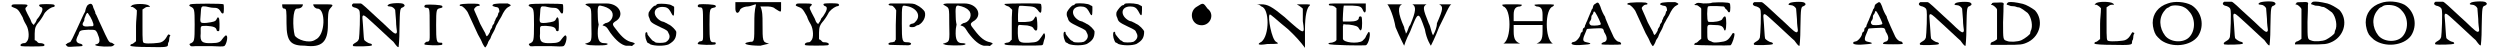<?xml version='1.0' encoding='utf-8'?>
<svg xmlns="http://www.w3.org/2000/svg" xmlns:xlink="http://www.w3.org/1999/xlink" width="575px" height="12px" viewBox="0 0 5755 121" version="1.1">
<defs>
<path id="gl5433" d="M 7 4 C 4 7 4 8 9 10 C 20 14 21 15 31 33 C 33 40 38 49 40 52 C 46 63 47 83 41 89 C 39 92 37 93 35 93 C 28 93 23 98 28 100 C 29 101 75 101 79 100 C 85 98 81 93 71 93 C 69 93 67 93 64 89 C 63 88 62 87 59 86 C 59 81 59 76 59 71 C 59 57 62 52 67 46 C 70 43 77 33 80 27 C 83 20 92 13 99 10 C 106 9 107 7 104 4 C 101 2 71 2 70 4 C 68 5 70 9 75 10 C 79 13 77 20 69 32 C 67 35 64 38 64 38 C 64 39 63 41 61 45 C 59 47 58 49 57 51 C 56 50 55 49 53 47 C 52 45 51 44 51 43 C 51 43 50 40 49 38 C 37 15 35 13 40 9 C 45 4 43 3 25 3 C 13 3 8 3 7 4 z" fill="black"/><!-- width=116 height=111 -->
<path id="gl5434" d="M 56 7 C 54 8 52 12 51 15 C 50 18 49 22 49 23 C 46 27 38 46 30 63 C 19 87 18 88 15 93 C 13 94 11 95 11 95 C 9 95 7 97 6 98 C 3 99 3 99 7 103 C 9 105 11 105 24 104 C 33 104 40 103 41 103 C 45 102 43 98 36 97 C 29 95 27 90 30 84 C 30 82 33 78 34 75 C 36 66 39 66 56 65 C 73 65 73 65 77 72 C 84 88 84 95 77 98 C 67 100 73 103 93 104 C 110 104 111 104 114 102 C 118 99 118 99 115 98 C 114 97 111 95 110 95 C 104 95 102 90 86 55 C 79 41 75 29 73 28 C 73 25 71 20 68 14 C 66 4 62 3 56 7 M 57 29 C 62 35 70 52 68 55 C 68 57 67 57 59 57 C 45 59 40 55 45 47 C 46 46 47 44 47 43 C 47 41 47 39 49 35 C 50 33 51 29 52 28 C 54 25 55 25 57 29 z" fill="black"/><!-- width=124 height=114 -->
<path id="gl5435" d="M 6 7 C 2 10 3 10 7 10 C 9 10 12 13 14 14 C 15 15 16 16 18 18 C 18 30 16 42 16 54 C 16 66 16 78 16 90 C 15 90 14 91 13 92 C 12 93 8 96 7 96 C 4 96 2 99 3 100 C 4 102 22 103 44 103 C 86 104 90 103 90 98 C 90 97 90 93 92 91 C 93 88 93 85 93 84 C 93 82 94 79 94 79 C 96 76 96 75 94 75 C 91 73 91 73 88 78 C 85 84 80 90 74 92 C 70 94 42 96 36 94 C 31 93 31 92 31 52 C 31 40 31 28 31 16 C 32 15 33 15 34 14 C 37 12 39 10 43 10 C 49 10 50 10 46 7 C 40 2 10 2 6 7 z" fill="black"/><!-- width=106 height=111 -->
<path id="gl5436" d="M 6 4 C 2 6 3 8 8 10 C 15 14 16 15 16 51 C 16 89 15 90 8 94 C 3 96 3 96 6 100 C 7 101 7 102 18 101 C 25 101 42 101 56 101 C 70 102 83 102 84 101 C 89 100 94 79 90 77 C 89 74 85 78 79 86 C 76 91 71 94 56 94 C 33 95 28 91 30 71 C 30 53 28 54 44 54 C 59 55 66 57 67 64 C 68 67 72 67 73 65 C 74 60 74 37 72 36 C 70 33 70 33 67 38 C 65 44 59 45 44 47 C 28 48 28 48 30 27 C 31 8 31 8 42 9 C 47 10 54 12 59 12 C 68 12 72 13 77 22 C 79 26 82 26 83 24 C 84 21 84 6 83 4 C 82 2 10 2 6 4 z" fill="black"/><!-- width=100 height=111 -->
<path id="gl5437" d="M 4 4 C 4 9 4 14 9 14 C 14 14 14 19 14 48 C 14 91 24 100 57 100 C 96 105 110 91 110 52 C 110 33 110 19 115 14 C 124 4 124 4 100 4 C 86 4 76 4 76 4 C 76 9 81 14 86 14 C 105 14 105 76 81 86 C 67 96 38 86 33 76 C 28 57 28 14 38 14 C 48 14 52 9 52 4 C 52 4 38 4 28 4 C 14 4 4 4 4 4 z" fill="black"/><!-- width=129 height=110 -->
<path id="gl5438" d="M 7 3 C 2 6 3 10 8 12 C 14 13 20 16 21 20 C 24 25 21 81 20 85 C 18 91 15 92 12 94 C 7 97 4 99 7 102 C 9 103 49 103 50 100 C 51 99 49 96 46 96 C 43 96 33 90 32 87 C 31 85 30 57 28 36 C 28 28 32 30 40 37 C 68 62 97 90 100 92 C 108 103 110 105 112 104 C 112 103 114 90 114 61 C 115 15 115 14 122 12 C 127 9 127 7 123 4 C 118 1 91 2 88 6 C 85 8 86 10 92 10 C 97 10 102 14 104 18 C 104 19 105 31 106 43 C 106 55 108 66 108 67 C 108 67 108 69 108 70 C 106 75 103 74 91 63 C 85 57 72 45 62 36 C 52 27 40 16 36 12 C 30 7 26 3 24 3 C 22 3 19 3 15 3 C 12 3 8 3 7 3 z" fill="black"/><!-- width=135 height=115 -->
<path id="gl3593" d="M 6 3 C 1 5 2 10 7 10 C 15 10 15 11 15 50 C 15 89 17 88 7 89 C 5 91 3 92 3 93 C 2 96 3 96 22 97 C 43 97 46 97 44 92 C 44 91 42 91 39 91 C 31 91 30 87 30 50 C 30 13 31 13 39 11 C 44 10 46 9 44 6 C 43 3 14 2 6 3 z" fill="black"/><!-- width=52 height=105 -->
<path id="gl5632" d="M 97 3 C 85 4 81 4 80 7 C 79 9 80 9 86 11 C 88 11 92 12 93 13 C 96 16 96 23 95 24 C 93 24 93 25 93 27 C 93 28 92 30 91 33 C 90 34 88 37 87 39 C 87 40 86 43 85 44 C 84 45 84 46 84 48 C 84 49 82 51 80 54 C 79 55 79 58 79 58 C 79 59 77 61 76 63 C 75 64 74 66 74 69 C 72 72 69 79 66 79 C 66 79 64 76 63 72 C 61 69 56 59 51 50 C 42 28 37 19 37 17 C 37 14 43 9 45 9 C 51 9 53 6 46 4 C 39 3 7 3 4 6 C 3 8 4 9 7 9 C 11 9 19 18 22 23 C 24 28 32 44 46 75 C 51 84 55 91 55 92 C 55 93 61 105 63 105 C 64 105 69 96 69 95 C 69 93 72 88 75 84 C 77 77 81 71 82 69 C 84 66 85 63 87 58 C 88 54 91 50 92 48 C 93 46 96 40 100 34 C 106 21 111 14 117 11 C 121 9 122 8 122 7 C 122 6 114 2 113 3 C 112 3 105 3 97 3 z" fill="black"/><!-- width=132 height=116 -->
<path id="gl5436" d="M 6 4 C 2 6 3 8 8 10 C 15 14 16 15 16 51 C 16 89 15 90 8 94 C 3 96 3 96 6 100 C 7 101 7 102 18 101 C 25 101 42 101 56 101 C 70 102 83 102 84 101 C 89 100 94 79 90 77 C 89 74 85 78 79 86 C 76 91 71 94 56 94 C 33 95 28 91 30 71 C 30 53 28 54 44 54 C 59 55 66 57 67 64 C 68 67 72 67 73 65 C 74 60 74 37 72 36 C 70 33 70 33 67 38 C 65 44 59 45 44 47 C 28 48 28 48 30 27 C 31 8 31 8 42 9 C 47 10 54 12 59 12 C 68 12 72 13 77 22 C 79 26 82 26 83 24 C 84 21 84 6 83 4 C 82 2 10 2 6 4 z" fill="black"/><!-- width=100 height=111 -->
<path id="gl5633" d="M 13 2 C 3 3 2 4 8 7 C 18 13 18 10 18 50 C 19 90 19 90 8 94 C 3 95 2 96 7 97 C 10 100 48 100 53 98 C 59 96 55 94 47 94 C 36 94 32 85 33 65 C 33 59 35 53 35 51 C 35 51 33 43 33 33 C 32 12 33 6 39 7 C 50 9 59 13 63 18 C 72 26 67 43 54 47 C 51 47 48 49 47 50 C 47 50 45 51 44 53 C 47 54 48 54 50 55 C 54 57 57 62 62 70 C 76 89 88 98 98 100 C 101 100 106 100 108 100 C 112 101 113 101 115 98 C 120 96 120 94 113 92 C 101 90 90 82 76 63 C 66 51 66 49 73 44 C 97 31 84 2 53 2 C 48 2 41 2 38 2 C 37 2 31 2 28 2 C 25 2 18 2 13 2 z" fill="black"/><!-- width=127 height=111 -->
<path id="gl5634" d="M 32 2 C 31 2 28 3 28 4 C 27 6 26 6 25 6 C 21 6 13 16 10 22 C 9 28 9 30 12 36 C 14 44 16 46 37 56 C 52 63 54 64 56 70 C 61 78 58 86 49 91 C 43 93 28 93 25 91 C 22 88 21 88 20 88 C 19 88 7 74 7 72 C 7 70 7 69 6 68 C 2 66 1 73 3 82 C 4 86 6 90 7 92 C 9 93 12 94 14 96 C 25 100 46 100 56 96 C 70 88 74 81 74 67 C 73 63 63 52 55 49 C 51 46 46 45 46 44 C 45 44 42 43 39 42 C 18 31 19 9 42 9 C 51 9 56 12 60 19 C 67 33 69 33 69 18 C 69 15 69 12 69 9 C 68 8 67 7 64 6 C 60 2 40 1 32 2 z" fill="black"/><!-- width=81 height=109 -->
<path id="gl3593" d="M 6 3 C 1 5 2 10 7 10 C 15 10 15 11 15 50 C 15 89 17 88 7 89 C 5 91 3 92 3 93 C 2 96 3 96 22 97 C 43 97 46 97 44 92 C 44 91 42 91 39 91 C 31 91 30 87 30 50 C 30 13 31 13 39 11 C 44 10 46 9 44 6 C 43 3 14 2 6 3 z" fill="black"/><!-- width=52 height=105 -->
<path id="gl5635" d="M 4 19 C 4 28 9 33 14 24 C 14 19 24 14 33 14 C 38 14 48 9 52 9 C 48 24 48 38 48 52 C 48 96 48 96 38 96 C 14 100 33 105 62 105 C 81 100 86 100 81 100 C 67 96 67 96 67 52 C 67 38 67 24 62 14 C 67 14 72 14 76 14 C 81 14 91 14 96 19 C 110 28 110 28 110 19 C 110 14 110 9 110 4 C 91 4 76 4 57 4 C 38 4 24 4 4 4 C 4 9 4 14 4 19 z" fill="black"/><!-- width=120 height=115 -->
<path id="gl5433" d="M 7 4 C 4 7 4 8 9 10 C 20 14 21 15 31 33 C 33 40 38 49 40 52 C 46 63 47 83 41 89 C 39 92 37 93 35 93 C 28 93 23 98 28 100 C 29 101 75 101 79 100 C 85 98 81 93 71 93 C 69 93 67 93 64 89 C 63 88 62 87 59 86 C 59 81 59 76 59 71 C 59 57 62 52 67 46 C 70 43 77 33 80 27 C 83 20 92 13 99 10 C 106 9 107 7 104 4 C 101 2 71 2 70 4 C 68 5 70 9 75 10 C 79 13 77 20 69 32 C 67 35 64 38 64 38 C 64 39 63 41 61 45 C 59 47 58 49 57 51 C 56 50 55 49 53 47 C 52 45 51 44 51 43 C 51 43 50 40 49 38 C 37 15 35 13 40 9 C 45 4 43 3 25 3 C 13 3 8 3 7 4 z" fill="black"/><!-- width=116 height=111 -->
<path id="gl5636" d="M 8 2 C 1 3 2 7 10 7 C 13 7 14 9 18 13 C 19 14 20 17 21 18 C 21 29 20 41 20 52 C 20 64 20 75 20 86 C 19 87 18 88 18 90 C 15 91 13 92 12 92 C 3 92 0 97 6 98 C 8 98 35 99 49 99 C 59 98 57 92 47 92 C 35 92 34 91 34 48 C 34 3 34 6 45 8 C 69 12 80 31 65 45 C 63 48 59 49 57 49 C 53 51 52 51 52 53 C 51 56 52 57 58 57 C 62 57 65 56 67 54 C 69 53 71 52 73 52 C 84 46 91 32 87 21 C 85 17 76 9 69 6 C 62 2 60 2 37 2 C 24 2 10 2 8 2 z" fill="black"/><!-- width=96 height=107 -->
<path id="gl5633" d="M 13 2 C 3 3 2 4 8 7 C 18 13 18 10 18 50 C 19 90 19 90 8 94 C 3 95 2 96 7 97 C 10 100 48 100 53 98 C 59 96 55 94 47 94 C 36 94 32 85 33 65 C 33 59 35 53 35 51 C 35 51 33 43 33 33 C 32 12 33 6 39 7 C 50 9 59 13 63 18 C 72 26 67 43 54 47 C 51 47 48 49 47 50 C 47 50 45 51 44 53 C 47 54 48 54 50 55 C 54 57 57 62 62 70 C 76 89 88 98 98 100 C 101 100 106 100 108 100 C 112 101 113 101 115 98 C 120 96 120 94 113 92 C 101 90 90 82 76 63 C 66 51 66 49 73 44 C 97 31 84 2 53 2 C 48 2 41 2 38 2 C 37 2 31 2 28 2 C 25 2 18 2 13 2 z" fill="black"/><!-- width=127 height=111 -->
<path id="gl5637" d="M 4 3 C 2 4 3 5 9 8 C 11 8 15 10 17 13 C 19 14 20 16 21 17 C 20 28 20 40 20 52 C 20 63 20 75 20 86 C 19 87 17 88 17 89 C 15 92 11 93 8 93 C 2 94 1 97 7 98 C 13 100 86 100 89 99 C 91 99 93 97 93 95 C 93 94 94 91 95 87 C 98 81 98 73 95 71 C 94 71 92 75 89 79 C 81 91 79 92 61 93 C 37 94 35 92 34 71 C 34 52 34 51 41 52 C 45 52 51 53 56 53 C 65 55 69 56 71 61 C 74 65 77 67 79 62 C 80 57 79 35 77 33 C 76 32 75 32 74 34 C 69 43 67 44 51 45 C 43 45 37 45 35 45 C 34 43 34 13 37 9 C 37 7 39 7 52 8 C 71 9 74 10 80 17 C 87 27 89 26 89 11 C 89 7 88 3 87 3 C 86 1 9 2 4 3 z" fill="black"/><!-- width=106 height=111 -->
<path id="gl5634" d="M 32 2 C 31 2 28 3 28 4 C 27 6 26 6 25 6 C 21 6 13 16 10 22 C 9 28 9 30 12 36 C 14 44 16 46 37 56 C 52 63 54 64 56 70 C 61 78 58 86 49 91 C 43 93 28 93 25 91 C 22 88 21 88 20 88 C 19 88 7 74 7 72 C 7 70 7 69 6 68 C 2 66 1 73 3 82 C 4 86 6 90 7 92 C 9 93 12 94 14 96 C 25 100 46 100 56 96 C 70 88 74 81 74 67 C 73 63 63 52 55 49 C 51 46 46 45 46 44 C 45 44 42 43 39 42 C 18 31 19 9 42 9 C 51 9 56 12 60 19 C 67 33 69 33 69 18 C 69 15 69 12 69 9 C 68 8 67 7 64 6 C 60 2 40 1 32 2 z" fill="black"/><!-- width=81 height=109 -->
<path id="gl5634" d="M 32 2 C 31 2 28 3 28 4 C 27 6 26 6 25 6 C 21 6 13 16 10 22 C 9 28 9 30 12 36 C 14 44 16 46 37 56 C 52 63 54 64 56 70 C 61 78 58 86 49 91 C 43 93 28 93 25 91 C 22 88 21 88 20 88 C 19 88 7 74 7 72 C 7 70 7 69 6 68 C 2 66 1 73 3 82 C 4 86 6 90 7 92 C 9 93 12 94 14 96 C 25 100 46 100 56 96 C 70 88 74 81 74 67 C 73 63 63 52 55 49 C 51 46 46 45 46 44 C 45 44 42 43 39 42 C 18 31 19 9 42 9 C 51 9 56 12 60 19 C 67 33 69 33 69 18 C 69 15 69 12 69 9 C 68 8 67 7 64 6 C 60 2 40 1 32 2 z" fill="black"/><!-- width=81 height=109 -->
<path id="gl5638" d="M 19 9 C 0 19 4 48 24 52 C 48 57 62 28 43 14 C 33 0 33 0 19 9 z" fill="black"/><!-- width=62 height=62 -->
<path id="gl5639" d="M 14 9 C 33 14 33 76 14 91 C 4 96 4 100 28 96 C 52 96 57 96 48 91 C 38 86 28 33 33 28 C 33 24 52 43 76 62 C 91 76 105 91 115 105 C 115 91 115 76 115 62 C 115 28 120 14 124 9 C 129 4 129 4 110 4 C 91 4 86 4 96 4 C 105 9 110 14 110 14 C 110 19 110 28 110 43 C 115 76 115 76 67 33 C 38 9 28 4 14 4 C 9 4 4 4 0 4 C 4 4 9 4 14 9 z" fill="black"/><!-- width=139 height=110 -->
<path id="gl5640" d="M 4 3 C 2 6 4 7 10 7 C 13 7 15 9 18 10 C 19 12 20 13 21 13 C 21 26 21 38 21 50 C 21 62 21 74 21 87 C 20 88 19 89 18 90 C 15 91 12 93 9 93 C 4 93 1 95 3 96 C 6 99 84 100 89 99 C 96 97 102 68 96 68 C 95 68 93 72 90 77 C 88 83 85 85 81 89 C 70 96 37 93 36 84 C 36 68 36 56 36 54 C 37 53 37 51 37 50 C 42 51 45 51 50 51 C 65 53 71 55 73 60 C 76 65 78 66 79 62 C 81 60 81 35 79 33 C 77 31 73 32 73 35 C 73 41 66 44 51 44 C 43 44 37 44 36 44 C 35 42 37 8 38 7 C 39 7 48 7 58 7 C 76 8 79 9 83 19 C 87 27 90 22 89 10 C 89 8 89 4 89 2 C 76 2 61 2 48 2 C 14 2 7 2 4 3 z" fill="black"/><!-- width=107 height=106 -->
<path id="gl5641" d="M 9 4 C 14 9 24 33 28 57 C 38 81 48 100 48 100 C 48 100 52 86 62 67 C 81 19 81 19 96 62 C 100 86 110 100 110 100 C 110 100 120 81 129 57 C 144 28 153 4 158 4 C 163 4 158 4 144 4 C 129 4 124 4 129 4 C 139 9 139 14 124 48 C 124 57 120 67 115 76 C 110 67 110 57 105 48 C 91 14 91 9 100 4 C 105 4 96 4 81 4 C 72 4 62 4 67 4 C 76 9 76 19 62 52 C 57 57 57 67 52 72 C 52 67 48 62 48 57 C 33 24 33 9 43 4 C 48 4 43 4 24 4 C 4 4 0 4 9 4 z" fill="black"/><!-- width=172 height=110 -->
<path id="gl5642" d="M 9 14 C 28 19 28 91 9 100 C 4 100 4 100 28 100 C 52 100 57 100 48 100 C 38 96 33 91 33 72 C 33 67 33 62 33 57 C 48 57 57 57 67 57 C 76 57 86 57 100 57 C 100 62 100 67 100 72 C 100 91 96 96 86 100 C 76 100 81 100 105 100 C 129 100 129 100 124 100 C 105 91 105 19 124 14 C 129 9 129 9 105 9 C 81 9 76 9 86 14 C 96 14 100 19 100 33 C 100 38 100 43 100 48 C 86 48 76 48 67 48 C 57 48 48 48 33 48 C 33 43 33 38 33 33 C 33 19 38 14 48 14 C 57 9 52 9 28 9 C 4 9 4 9 9 14 z" fill="black"/><!-- width=139 height=110 -->
<path id="gl5643" d="M 59 8 C 56 9 54 13 54 15 C 54 16 53 20 51 21 C 50 25 45 35 42 43 C 41 47 38 51 37 55 C 35 58 35 61 35 61 C 35 62 33 64 32 64 C 31 65 30 67 30 70 C 30 72 29 74 27 74 C 26 76 25 77 25 78 C 25 84 15 96 10 96 C 9 96 8 97 6 97 C 0 102 9 105 30 103 C 49 102 54 100 39 97 C 29 95 29 91 38 71 C 39 68 39 67 41 66 C 45 66 51 65 56 65 C 76 64 77 64 79 70 C 79 72 81 76 82 77 C 88 87 87 96 78 97 C 74 99 73 100 74 102 C 77 103 117 103 119 102 C 120 100 118 96 114 96 C 111 96 105 91 102 85 C 101 83 96 72 91 61 C 87 51 82 41 82 38 C 78 32 74 24 71 14 C 67 4 65 3 59 8 M 60 29 C 64 35 73 54 72 55 C 72 58 58 59 50 58 C 45 56 44 51 48 47 C 49 45 50 43 50 42 C 50 41 50 37 51 35 C 54 32 55 29 55 27 C 56 25 58 25 60 29 z" fill="black"/><!-- width=129 height=111 -->
<path id="gl5632" d="M 97 3 C 85 4 81 4 80 7 C 79 9 80 9 86 11 C 88 11 92 12 93 13 C 96 16 96 23 95 24 C 93 24 93 25 93 27 C 93 28 92 30 91 33 C 90 34 88 37 87 39 C 87 40 86 43 85 44 C 84 45 84 46 84 48 C 84 49 82 51 80 54 C 79 55 79 58 79 58 C 79 59 77 61 76 63 C 75 64 74 66 74 69 C 72 72 69 79 66 79 C 66 79 64 76 63 72 C 61 69 56 59 51 50 C 42 28 37 19 37 17 C 37 14 43 9 45 9 C 51 9 53 6 46 4 C 39 3 7 3 4 6 C 3 8 4 9 7 9 C 11 9 19 18 22 23 C 24 28 32 44 46 75 C 51 84 55 91 55 92 C 55 93 61 105 63 105 C 64 105 69 96 69 95 C 69 93 72 88 75 84 C 77 77 81 71 82 69 C 84 66 85 63 87 58 C 88 54 91 50 92 48 C 93 46 96 40 100 34 C 106 21 111 14 117 11 C 121 9 122 8 122 7 C 122 6 114 2 113 3 C 112 3 105 3 97 3 z" fill="black"/><!-- width=132 height=116 -->
<path id="gl5644" d="M 7 7 C 3 9 3 10 9 10 C 12 10 14 13 16 14 C 18 15 19 16 20 18 C 20 30 20 42 20 54 C 20 64 20 76 20 88 C 18 90 16 91 15 92 C 13 94 10 97 9 97 C 7 97 3 99 4 102 C 7 103 85 104 88 103 C 92 100 98 81 97 76 C 96 74 92 74 91 78 C 82 92 79 94 61 96 C 50 97 48 97 43 94 C 34 91 34 90 34 72 C 34 54 33 55 50 56 C 64 56 69 58 72 64 C 75 74 78 68 78 52 C 78 36 76 32 70 40 C 69 43 67 45 63 46 C 57 49 37 50 36 48 C 33 46 33 14 36 13 C 37 12 42 12 55 12 C 61 12 67 13 72 13 C 74 14 75 16 76 18 C 79 20 82 24 82 25 C 84 27 84 27 86 26 C 88 24 88 7 86 6 C 85 3 61 3 46 4 C 42 6 32 6 25 6 C 13 4 10 4 7 7 z" fill="black"/><!-- width=106 height=111 -->
<path id="gl5438" d="M 7 3 C 2 6 3 10 8 12 C 14 13 20 16 21 20 C 24 25 21 81 20 85 C 18 91 15 92 12 94 C 7 97 4 99 7 102 C 9 103 49 103 50 100 C 51 99 49 96 46 96 C 43 96 33 90 32 87 C 31 85 30 57 28 36 C 28 28 32 30 40 37 C 68 62 97 90 100 92 C 108 103 110 105 112 104 C 112 103 114 90 114 61 C 115 15 115 14 122 12 C 127 9 127 7 123 4 C 118 1 91 2 88 6 C 85 8 86 10 92 10 C 97 10 102 14 104 18 C 104 19 105 31 106 43 C 106 55 108 66 108 67 C 108 67 108 69 108 70 C 106 75 103 74 91 63 C 85 57 72 45 62 36 C 52 27 40 16 36 12 C 30 7 26 3 24 3 C 22 3 19 3 15 3 C 12 3 8 3 7 3 z" fill="black"/><!-- width=135 height=115 -->
<path id="gl5643" d="M 59 8 C 56 9 54 13 54 15 C 54 16 53 20 51 21 C 50 25 45 35 42 43 C 41 47 38 51 37 55 C 35 58 35 61 35 61 C 35 62 33 64 32 64 C 31 65 30 67 30 70 C 30 72 29 74 27 74 C 26 76 25 77 25 78 C 25 84 15 96 10 96 C 9 96 8 97 6 97 C 0 102 9 105 30 103 C 49 102 54 100 39 97 C 29 95 29 91 38 71 C 39 68 39 67 41 66 C 45 66 51 65 56 65 C 76 64 77 64 79 70 C 79 72 81 76 82 77 C 88 87 87 96 78 97 C 74 99 73 100 74 102 C 77 103 117 103 119 102 C 120 100 118 96 114 96 C 111 96 105 91 102 85 C 101 83 96 72 91 61 C 87 51 82 41 82 38 C 78 32 74 24 71 14 C 67 4 65 3 59 8 M 60 29 C 64 35 73 54 72 55 C 72 58 58 59 50 58 C 45 56 44 51 48 47 C 49 45 50 43 50 42 C 50 41 50 37 51 35 C 54 32 55 29 55 27 C 56 25 58 25 60 29 z" fill="black"/><!-- width=129 height=111 -->
<path id="gl5438" d="M 7 3 C 2 6 3 10 8 12 C 14 13 20 16 21 20 C 24 25 21 81 20 85 C 18 91 15 92 12 94 C 7 97 4 99 7 102 C 9 103 49 103 50 100 C 51 99 49 96 46 96 C 43 96 33 90 32 87 C 31 85 30 57 28 36 C 28 28 32 30 40 37 C 68 62 97 90 100 92 C 108 103 110 105 112 104 C 112 103 114 90 114 61 C 115 15 115 14 122 12 C 127 9 127 7 123 4 C 118 1 91 2 88 6 C 85 8 86 10 92 10 C 97 10 102 14 104 18 C 104 19 105 31 106 43 C 106 55 108 66 108 67 C 108 67 108 69 108 70 C 106 75 103 74 91 63 C 85 57 72 45 62 36 C 52 27 40 16 36 12 C 30 7 26 3 24 3 C 22 3 19 3 15 3 C 12 3 8 3 7 3 z" fill="black"/><!-- width=135 height=115 -->
<path id="gl5645" d="M 46 3 C 43 4 40 8 42 9 C 42 9 46 10 51 12 C 57 12 62 13 64 14 C 66 15 68 15 69 15 C 73 15 85 24 90 28 C 99 38 103 60 97 70 C 96 73 96 74 96 75 C 96 78 84 87 76 91 C 68 95 48 96 42 93 C 33 90 33 91 33 50 C 34 31 34 13 34 10 C 36 4 33 3 19 4 C 10 4 7 4 7 7 C 4 9 4 9 9 10 C 13 12 19 18 19 20 C 19 21 19 37 19 56 C 19 67 19 78 19 89 C 18 90 16 91 15 92 C 13 93 10 95 9 95 C 6 95 3 99 4 102 C 4 102 18 102 38 102 C 74 102 78 102 92 95 C 120 80 127 44 107 22 C 99 16 87 9 79 7 C 62 3 52 2 46 3 z" fill="black"/><!-- width=127 height=110 -->
<path id="gl5435" d="M 6 7 C 2 10 3 10 7 10 C 9 10 12 13 14 14 C 15 15 16 16 18 18 C 18 30 16 42 16 54 C 16 66 16 78 16 90 C 15 90 14 91 13 92 C 12 93 8 96 7 96 C 4 96 2 99 3 100 C 4 102 22 103 44 103 C 86 104 90 103 90 98 C 90 97 90 93 92 91 C 93 88 93 85 93 84 C 93 82 94 79 94 79 C 96 76 96 75 94 75 C 91 73 91 73 88 78 C 85 84 80 90 74 92 C 70 94 42 96 36 94 C 31 93 31 92 31 52 C 31 40 31 28 31 16 C 32 15 33 15 34 14 C 37 12 39 10 43 10 C 49 10 50 10 46 7 C 40 2 10 2 6 7 z" fill="black"/><!-- width=106 height=111 -->
<path id="gl5646" d="M 38 6 C 16 13 3 30 3 51 C 3 61 7 74 10 78 C 10 79 12 81 13 82 C 14 84 18 87 22 91 C 48 110 91 105 108 82 C 124 58 117 25 93 10 C 78 2 54 0 38 6 M 76 15 C 79 16 85 21 87 24 C 102 39 103 68 88 84 C 75 98 45 97 32 81 C 18 63 16 38 32 21 C 33 19 37 16 38 16 C 39 16 42 14 43 13 C 49 9 68 10 76 15 z" fill="black"/><!-- width=126 height=111 -->
<path id="gl5438" d="M 7 3 C 2 6 3 10 8 12 C 14 13 20 16 21 20 C 24 25 21 81 20 85 C 18 91 15 92 12 94 C 7 97 4 99 7 102 C 9 103 49 103 50 100 C 51 99 49 96 46 96 C 43 96 33 90 32 87 C 31 85 30 57 28 36 C 28 28 32 30 40 37 C 68 62 97 90 100 92 C 108 103 110 105 112 104 C 112 103 114 90 114 61 C 115 15 115 14 122 12 C 127 9 127 7 123 4 C 118 1 91 2 88 6 C 85 8 86 10 92 10 C 97 10 102 14 104 18 C 104 19 105 31 106 43 C 106 55 108 66 108 67 C 108 67 108 69 108 70 C 106 75 103 74 91 63 C 85 57 72 45 62 36 C 52 27 40 16 36 12 C 30 7 26 3 24 3 C 22 3 19 3 15 3 C 12 3 8 3 7 3 z" fill="black"/><!-- width=135 height=115 -->
<path id="gl5645" d="M 46 3 C 43 4 40 8 42 9 C 42 9 46 10 51 12 C 57 12 62 13 64 14 C 66 15 68 15 69 15 C 73 15 85 24 90 28 C 99 38 103 60 97 70 C 96 73 96 74 96 75 C 96 78 84 87 76 91 C 68 95 48 96 42 93 C 33 90 33 91 33 50 C 34 31 34 13 34 10 C 36 4 33 3 19 4 C 10 4 7 4 7 7 C 4 9 4 9 9 10 C 13 12 19 18 19 20 C 19 21 19 37 19 56 C 19 67 19 78 19 89 C 18 90 16 91 15 92 C 13 93 10 95 9 95 C 6 95 3 99 4 102 C 4 102 18 102 38 102 C 74 102 78 102 92 95 C 120 80 127 44 107 22 C 99 16 87 9 79 7 C 62 3 52 2 46 3 z" fill="black"/><!-- width=127 height=110 -->
<path id="gl5646" d="M 38 6 C 16 13 3 30 3 51 C 3 61 7 74 10 78 C 10 79 12 81 13 82 C 14 84 18 87 22 91 C 48 110 91 105 108 82 C 124 58 117 25 93 10 C 78 2 54 0 38 6 M 76 15 C 79 16 85 21 87 24 C 102 39 103 68 88 84 C 75 98 45 97 32 81 C 18 63 16 38 32 21 C 33 19 37 16 38 16 C 39 16 42 14 43 13 C 49 9 68 10 76 15 z" fill="black"/><!-- width=126 height=111 -->
<path id="gl5438" d="M 7 3 C 2 6 3 10 8 12 C 14 13 20 16 21 20 C 24 25 21 81 20 85 C 18 91 15 92 12 94 C 7 97 4 99 7 102 C 9 103 49 103 50 100 C 51 99 49 96 46 96 C 43 96 33 90 32 87 C 31 85 30 57 28 36 C 28 28 32 30 40 37 C 68 62 97 90 100 92 C 108 103 110 105 112 104 C 112 103 114 90 114 61 C 115 15 115 14 122 12 C 127 9 127 7 123 4 C 118 1 91 2 88 6 C 85 8 86 10 92 10 C 97 10 102 14 104 18 C 104 19 105 31 106 43 C 106 55 108 66 108 67 C 108 67 108 69 108 70 C 106 75 103 74 91 63 C 85 57 72 45 62 36 C 52 27 40 16 36 12 C 30 7 26 3 24 3 C 22 3 19 3 15 3 C 12 3 8 3 7 3 z" fill="black"/><!-- width=135 height=115 -->
</defs>
<use xlink:href="#gl5433" x="0" y="7"/>
<use xlink:href="#gl5434" x="127" y="4"/>
<use xlink:href="#gl5435" x="278" y="6"/>
<use xlink:href="#gl5436" x="414" y="6"/>
<use xlink:href="#gl5437" x="629" y="6"/>
<use xlink:href="#gl5438" x="791" y="5"/>
<use xlink:href="#gl3593" x="960" y="8"/>
<use xlink:href="#gl5632" x="1041" y="5"/>
<use xlink:href="#gl5436" x="1201" y="6"/>
<use xlink:href="#gl5633" x="1332" y="6"/>
<use xlink:href="#gl5634" x="1473" y="7"/>
<use xlink:href="#gl3593" x="1594" y="7"/>
<use xlink:href="#gl5635" x="1680" y="1"/>
<use xlink:href="#gl5433" x="1819" y="5"/>
<use xlink:href="#gl5636" x="2036" y="6"/>
<use xlink:href="#gl5633" x="2162" y="6"/>
<use xlink:href="#gl5637" x="2305" y="6"/>
<use xlink:href="#gl5634" x="2443" y="6"/>
<use xlink:href="#gl5634" x="2558" y="6"/>
<use xlink:href="#gl5638" x="2736" y="6"/>
<use xlink:href="#gl5639" x="2890" y="6"/>
<use xlink:href="#gl5640" x="3057" y="6"/>
<use xlink:href="#gl5641" x="3187" y="6"/>
<use xlink:href="#gl5642" x="3456" y="1"/>
<use xlink:href="#gl5643" x="3619" y="1"/>
<use xlink:href="#gl5632" x="3749" y="2"/>
<use xlink:href="#gl5644" x="3904" y="2"/>
<use xlink:href="#gl5438" x="4040" y="2"/>
<use xlink:href="#gl5643" x="4272" y="0"/>
<use xlink:href="#gl5438" x="4425" y="2"/>
<use xlink:href="#gl5645" x="4591" y="2"/>
<use xlink:href="#gl5435" x="4833" y="1"/>
<use xlink:href="#gl5646" x="4968" y="2"/>
<use xlink:href="#gl5438" x="5130" y="1"/>
<use xlink:href="#gl5645" x="5297" y="1"/>
<use xlink:href="#gl5646" x="5462" y="1"/>
<use xlink:href="#gl5438" x="5620" y="1"/>
</svg>

